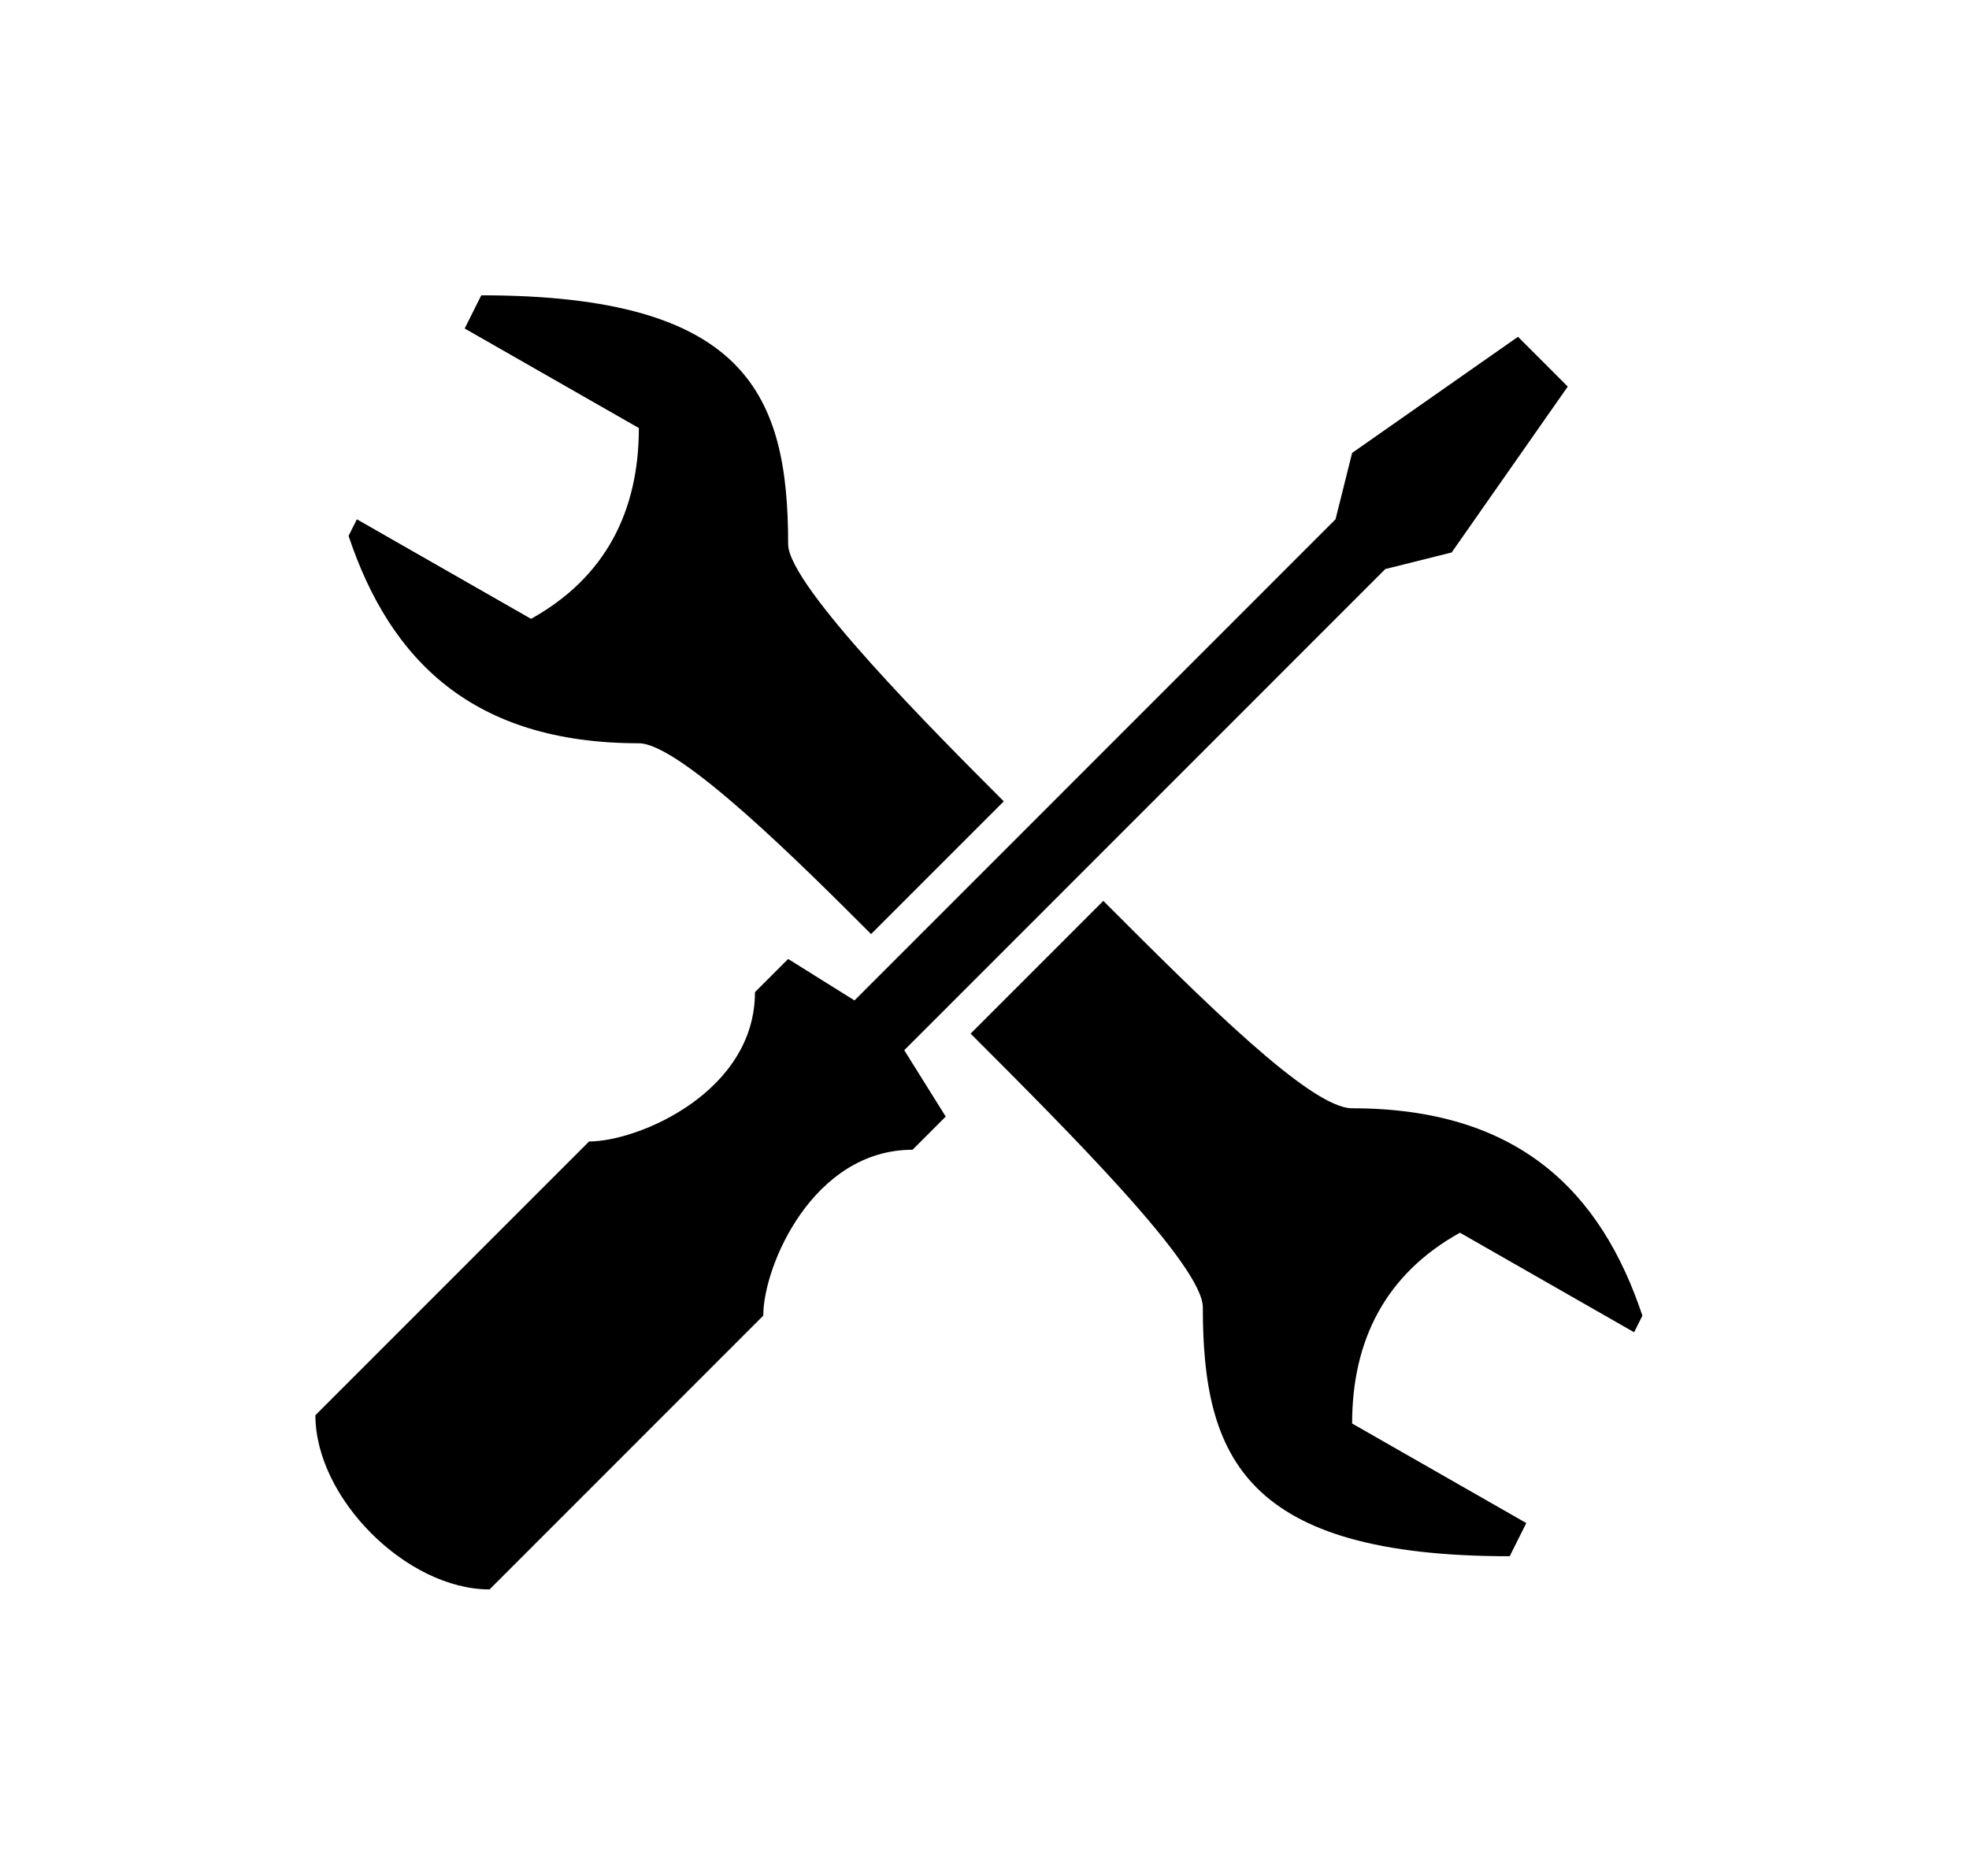 <svg version="1.2" preserveAspectRatio="xMidYMid meet" height="1512" viewBox="0 0 1190.25 1134" zoomAndPan="magnify" width="1587" xmlns:xlink="http://www.w3.org/1999/xlink" xmlns="http://www.w3.org/2000/svg"><defs><clipPath id="78b8c4d8e4"><path d="M 190.469 178.52 L 993 178.52 L 993 960.828 L 190.469 960.828 Z M 190.469 178.52"></path></clipPath></defs><g id="dec9806b3f"><g clip-path="url(#78b8c4d8e4)" clip-rule="nonzero"><path d="M 290.926 178.52 L 280.898 198.578 L 386.184 258.758 C 386.184 308.906 366.129 349.023 321.008 374.098 L 215.723 313.918 L 210.711 323.949 C 235.777 399.172 285.914 449.32 386.184 449.32 C 411.25 449.32 486.457 524.543 526.562 564.66 L 606.781 484.422 C 566.672 444.305 476.43 354.039 476.43 328.965 C 476.43 238.699 451.359 178.52 290.926 178.52 Z M 917.621 203.594 L 817.348 273.801 L 807.32 313.918 L 516.535 604.777 L 476.43 579.703 L 456.375 599.762 C 456.375 659.941 386.184 690.031 356.102 690.031 L 190.656 855.52 C 190.656 905.668 245.805 960.828 295.941 960.828 L 461.387 795.34 C 461.387 765.254 491.469 695.043 551.633 695.043 L 571.684 674.984 L 546.617 634.867 L 837.402 344.008 L 877.512 333.98 L 947.703 233.684 Z M 666.941 544.602 L 586.727 624.836 C 646.891 685.016 727.105 765.254 727.105 790.324 C 727.105 880.594 752.172 940.77 912.605 940.77 L 922.633 920.711 L 817.348 860.535 C 817.348 810.387 837.402 770.266 882.527 745.191 L 987.809 805.371 L 992.824 795.34 C 967.754 720.117 917.621 669.973 817.348 669.973 C 792.281 669.973 727.105 604.777 666.941 544.602 Z M 666.941 544.602" style="stroke:none;fill-rule:nonzero;fill:#000000;fill-opacity:1;"></path></g></g></svg>